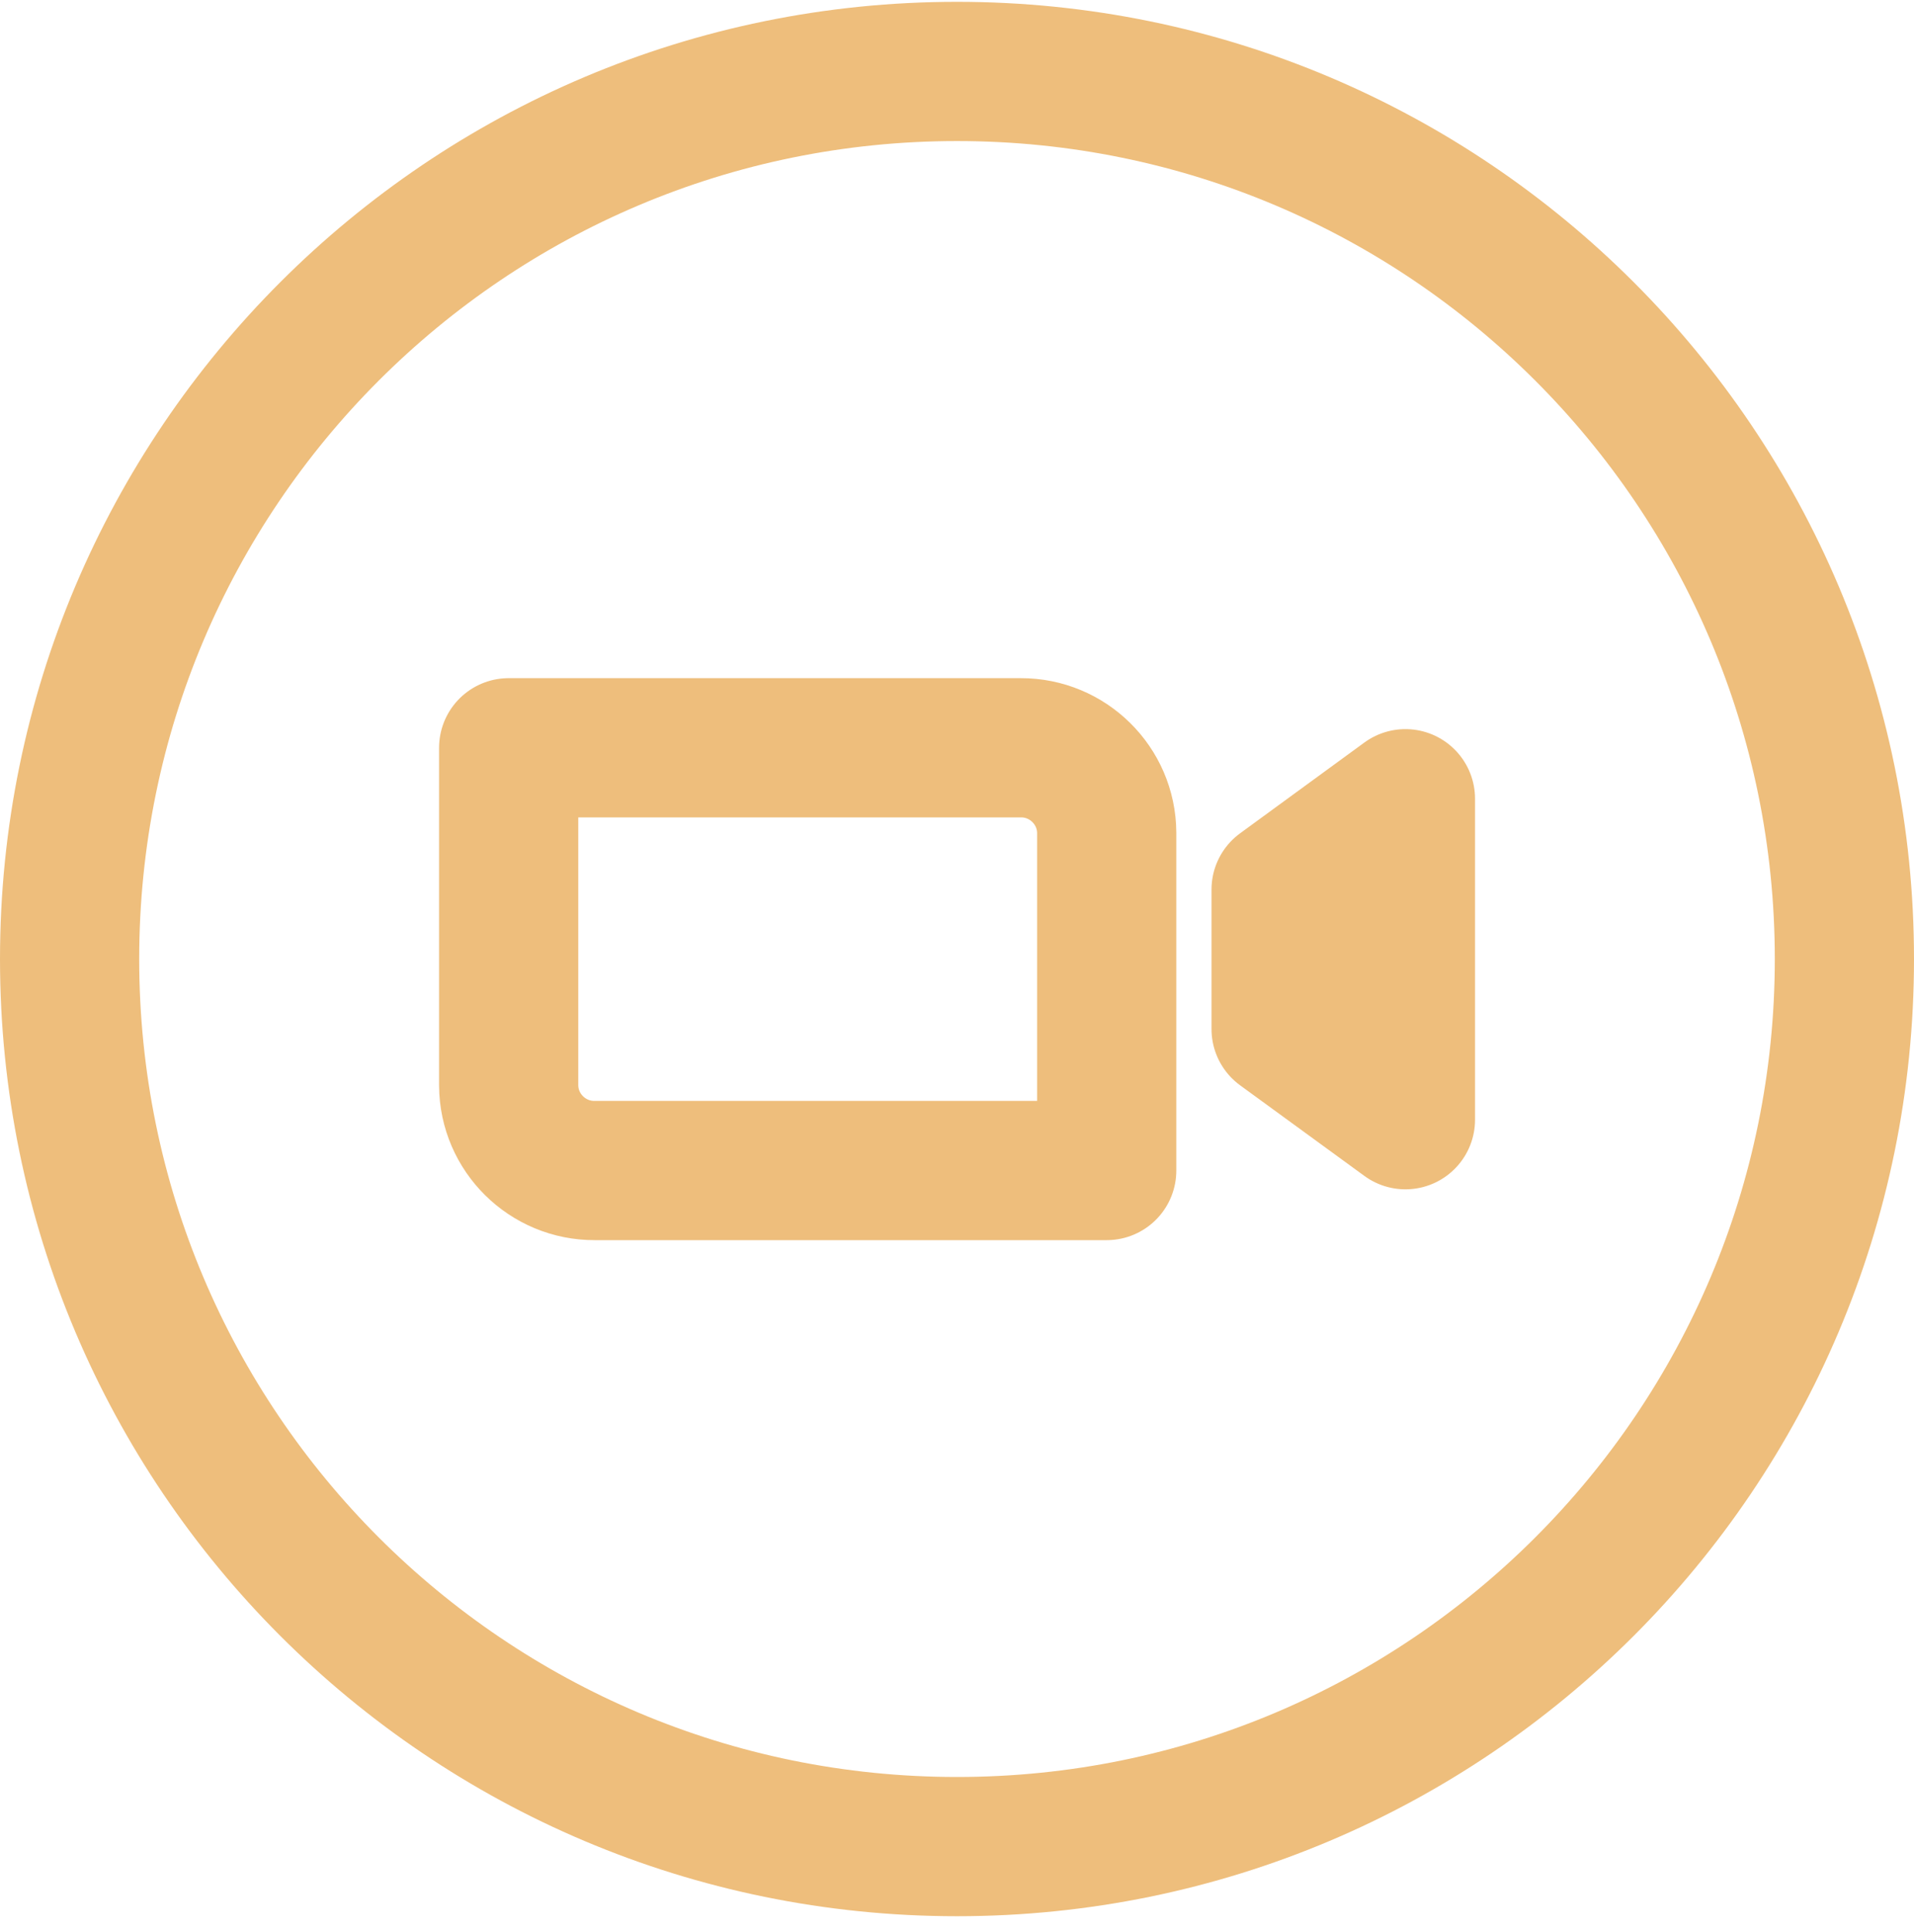 <?xml version="1.0" encoding="UTF-8"?> <svg xmlns="http://www.w3.org/2000/svg" width="110" height="111" viewBox="0 0 110 111" fill="none"><path d="M55 4.105C83.168 4.105 106 26.938 106 55.105C106 83.273 83.168 106.105 55 106.105C26.832 106.105 4 83.273 4 55.105C4 26.938 26.832 4.105 55 4.105Z" stroke="#EEBE7C" stroke-width="8" stroke-linejoin="round"></path><path d="M73.627 51.113L80.772 45.895V64.338L73.627 59.129V51.113ZM58.663 42.967C61.373 42.956 63.59 45.147 63.604 47.853V67.258H34.191L34.175 67.258C31.468 67.269 29.25 65.08 29.234 62.37V42.967H58.647L58.663 42.967Z" stroke="#EEBE7C" stroke-width="8" stroke-linejoin="round"></path></svg> 